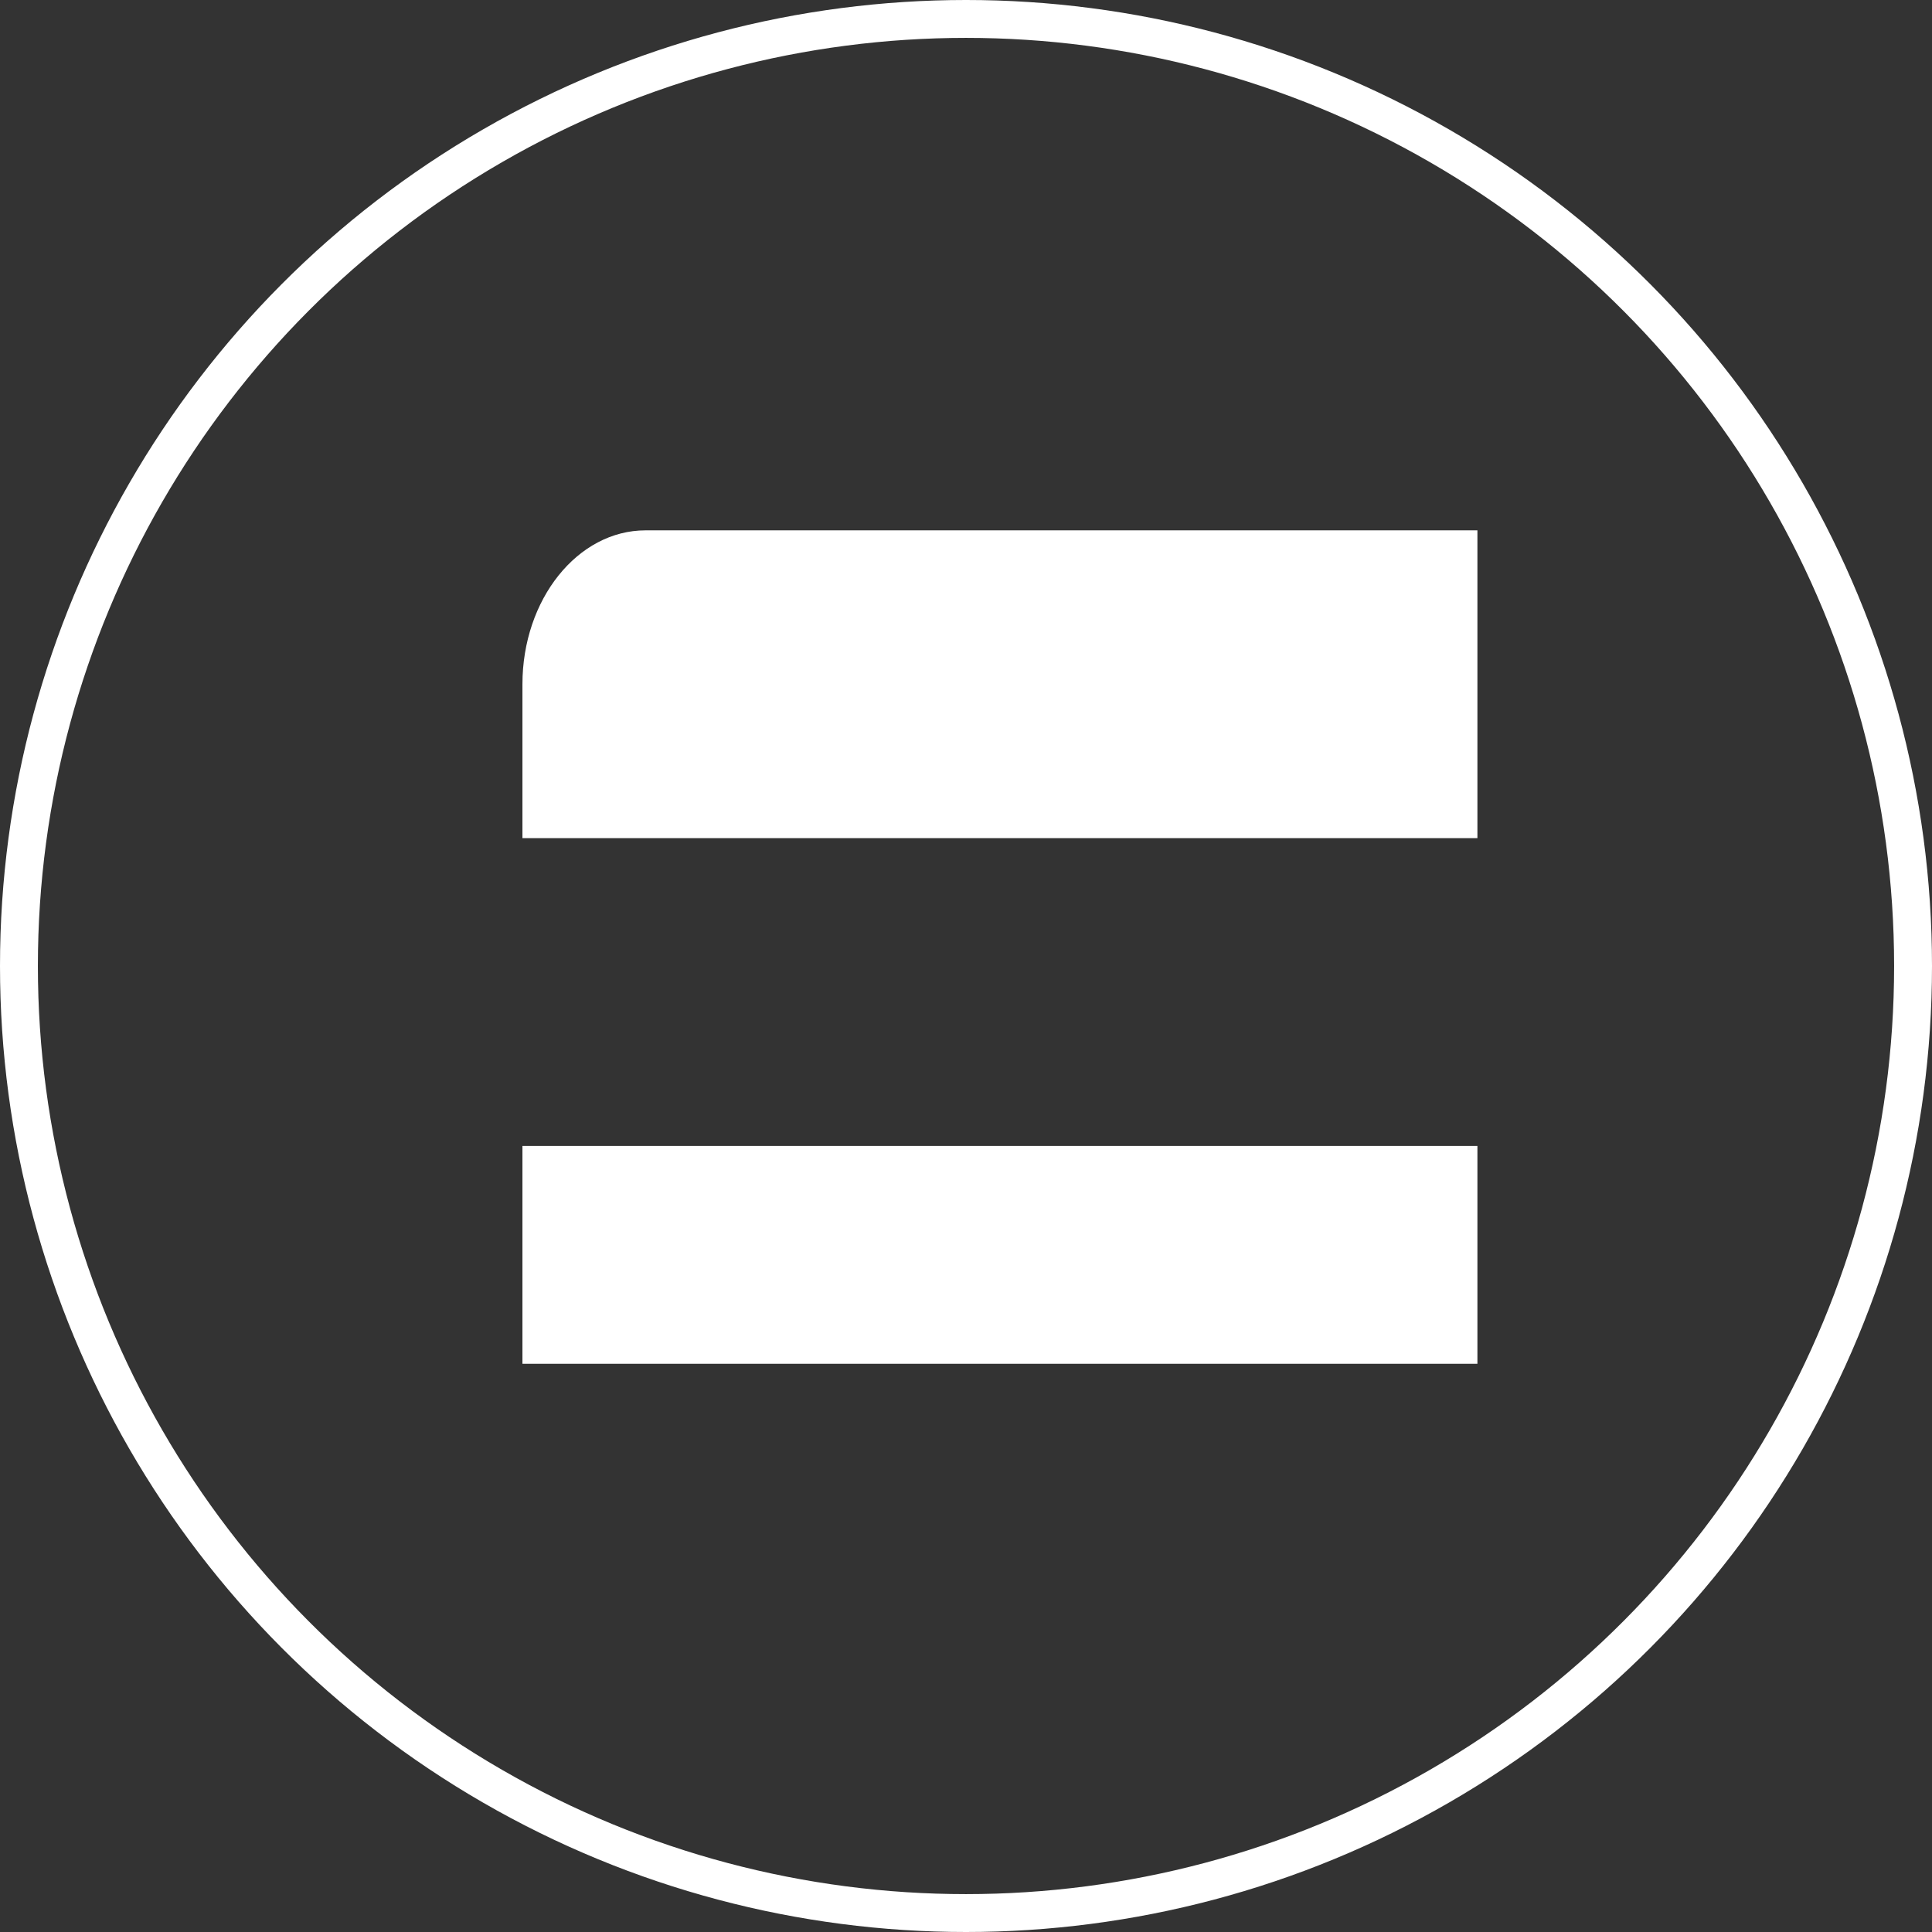 <?xml version="1.0" encoding="UTF-8"?> <svg xmlns="http://www.w3.org/2000/svg" width="102" height="102" viewBox="0 0 102 102" fill="none"><rect x="0" y="0" width="102" height="102" fill="#333333" stroke="none"/> <g clip-path="url(#clip0_324_608)"> <path d="M86.082 28H34.082C30.497 28 27.582 31.644 27.582 36.125V44.25H92.582V36.125C92.582 31.644 89.667 28 86.082 28ZM27.582 84.875C27.582 89.356 30.497 93 34.082 93H86.082C89.667 93 92.582 89.356 92.582 84.875V60.5H27.582V84.875ZM37.332 72.688H56.832V80.812H37.332V72.688Z" fill="white"></path> </g> <circle cx="51" cy="51" r="50" stroke="white" stroke-width="2"></circle> <defs> <clipPath id="clip0_324_608"> <rect width="55" height="55" fill="white" transform="translate(23 17)"></rect> </clipPath> </defs> </svg> 